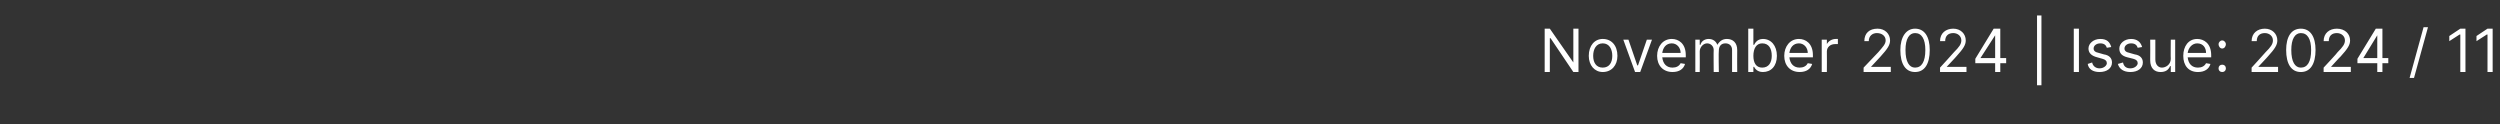 <?xml version="1.0" standalone="no"?><!DOCTYPE svg PUBLIC "-//W3C//DTD SVG 1.1//EN" "http://www.w3.org/Graphics/SVG/1.1/DTD/svg11.dtd"><svg xmlns="http://www.w3.org/2000/svg" version="1.1" width="340.2px" height="16.9px" viewBox="0 -2 340.2 16.9" style="top:-2px"><rect x="0" y="-2" width="340.2" height="16.9" fill="#333333" stroke="none"/><desc>November 2024 | Issue: 2024 / 11</desc><defs/><g id="Polygon142896"><path d="m214.8 7.8h-.7L211 3.2h-.1v4.6h-.7V1.9h.7l3.2 4.6V1.9h.7v5.9zm1.4-2.2c0-1.4.8-2.3 1.9-2.3c1.2 0 2 .9 2 2.3c0 1.3-.8 2.2-2 2.2c-1.1 0-1.9-.9-1.9-2.2zm3.2 0c0-.9-.4-1.7-1.3-1.7c-.9 0-1.3.8-1.3 1.7c0 .9.4 1.6 1.3 1.6c.9 0 1.3-.7 1.3-1.6zm3.8 2.2h-.7l-1.6-4.4h.7l1.2 3.5h.1l1.2-3.5h.7l-1.6 4.4zm2.3-2.2c0-1.3.8-2.3 2-2.3c.9 0 1.9.6 1.9 2.2v.3h-3.2c.1.9.6 1.4 1.4 1.4c.5 0 .9-.2 1.1-.6l.6.1c-.2.7-.8 1.1-1.7 1.1c-1.3 0-2.1-.9-2.1-2.2zm3.2-.4c0-.7-.5-1.3-1.2-1.3c-.8 0-1.2.6-1.3 1.3h2.5zm2-1.8h.6v.7s.05-.03.1 0c.1-.5.6-.8 1.1-.8c.6 0 1 .3 1.2.8c.3-.5.7-.8 1.3-.8c.8 0 1.4.5 1.4 1.5c-.02.03 0 3 0 3h-.7v-3c0-.6-.4-.9-.9-.9c-.6 0-.9.4-.9 1c-.05.01 0 2.9 0 2.9h-.7s-.03-3.04 0-3c0-.5-.4-.9-.9-.9c-.5 0-1 .5-1 1.1c.02.02 0 2.8 0 2.8h-.6V3.4zm7.2-1.5h.7v2.2s.06-.02.1 0c.1-.2.4-.8 1.2-.8c1.1 0 1.9.9 1.9 2.3c0 1.4-.8 2.2-1.9 2.2c-.8 0-1.1-.5-1.2-.7c-.04-.02-.1 0-.1 0v.7h-.7V1.9zm1.9 5.3c.9 0 1.3-.7 1.3-1.6c0-1-.4-1.7-1.3-1.7c-.8 0-1.2.7-1.2 1.7c0 1 .4 1.6 1.2 1.6zm3-1.6c0-1.3.8-2.3 2-2.3c.9 0 1.9.6 1.9 2.2v.3h-3.2c.1.9.6 1.4 1.4 1.4c.5 0 .9-.2 1.1-.6l.6.1c-.2.7-.8 1.1-1.7 1.1c-1.3 0-2.1-.9-2.1-2.2zm3.2-.4c0-.7-.5-1.3-1.2-1.3c-.8 0-1.2.6-1.3 1.3h2.5zm1.9-1.8h.7v.6s.04.05 0 0c.2-.4.7-.7 1.2-.7h.3v.7h-.4c-.6 0-1.1.4-1.1 1c.02-.01 0 2.8 0 2.8h-.7V3.4zm5.7 3.8l2-2.1c.6-.7 1-1.1 1-1.6c0-.6-.5-1-1.2-1c-.6 0-1.1.4-1.1 1.1h-.6c0-1.1.7-1.7 1.8-1.7c1 0 1.7.7 1.7 1.6c0 .6-.3 1.1-1.3 2.2l-1.3 1.4h2.7v.7h-3.7v-.6zm5-2.4c0-1.8.8-2.9 2-2.9c1.3 0 2 1.1 2 2.9c0 1.9-.7 3-2 3c-1.3 0-2-1.1-2-3zm3.4 0c0-1.5-.5-2.3-1.4-2.3c-.8 0-1.3.8-1.3 2.3c0 1.6.5 2.4 1.3 2.4c.9 0 1.4-.8 1.4-2.4zm2 2.4s1.89-2.06 1.9-2.1c.7-.7 1-1.1 1-1.6c0-.6-.5-1-1.1-1c-.7 0-1.1.4-1.1 1.1h-.7c0-1.1.8-1.7 1.8-1.7c1 0 1.7.7 1.7 1.6c0 .6-.3 1.1-1.3 2.2c.04-.02-1.3 1.4-1.3 1.4h2.7v.7H264v-.6zm4.8-1.2l2.5-4.1h.9v4h.8v.7h-.8v1.2h-.7V6.6h-2.7v-.6zm2.7-3.2l-2 3.1h2V2.8zm6.3 6.8h-.6V.1h.6v9.5zm5.1-1.8h-.7V1.9h.7v5.9zm3.8-3.3c-.1-.3-.3-.6-.9-.6c-.5 0-.9.3-.9.7c0 .3.2.5.7.6l.7.2c.7.1 1.1.5 1.1 1.1c0 .8-.7 1.3-1.7 1.3c-.9 0-1.5-.4-1.6-1.1l.6-.2c.1.5.5.8 1 .8c.6 0 1-.4 1-.7c0-.3-.2-.5-.6-.6l-.7-.2c-.8-.2-1.2-.6-1.2-1.2c0-.7.7-1.3 1.6-1.3c.9 0 1.3.4 1.5 1.1l-.6.1zm4.2 0c-.1-.3-.3-.6-.9-.6c-.5 0-.9.3-.9.7c0 .3.2.5.7.6l.7.2c.7.1 1.1.5 1.1 1.1c0 .8-.7 1.3-1.7 1.3c-.9 0-1.5-.4-1.7-1.1l.7-.2c.1.5.4.8 1 .8c.6 0 1-.4 1-.7c0-.3-.2-.5-.6-.6l-.8-.2c-.8-.2-1.1-.6-1.1-1.2c0-.7.7-1.3 1.6-1.3c.8 0 1.3.4 1.5 1.1l-.6.1zm4.5-1.1h.6v4.4h-.6v-.8h-.1c-.2.5-.6.8-1.3.8c-.8 0-1.4-.5-1.4-1.6c.02-.04 0-2.8 0-2.8h.7v2.7c0 .7.4 1.1.9 1.1c.5 0 1.2-.4 1.2-1.2c-.03-.03 0-2.6 0-2.6zm1.7 2.2c0-1.3.7-2.3 1.9-2.3c.9 0 1.9.6 1.9 2.2v.3h-3.2c.1.9.6 1.4 1.4 1.4c.5 0 .9-.2 1.1-.6l.6.1c-.2.7-.8 1.1-1.7 1.1c-1.3 0-2-.9-2-2.2zm3.1-.4c0-.7-.4-1.3-1.2-1.3c-.7 0-1.2.6-1.3 1.3h2.5zm1.7 2.1c0-.3.2-.5.5-.5c.3 0 .5.2.5.5c0 .3-.2.5-.5.5c-.3 0-.5-.2-.5-.5zm0-3.3c0-.2.2-.5.5-.5c.3 0 .5.3.5.5c0 .3-.2.6-.5.6c-.3 0-.5-.3-.5-.6zm4.5 3.2s1.89-2.06 1.9-2.1c.7-.7 1-1.1 1-1.6c0-.6-.5-1-1.1-1c-.7 0-1.1.4-1.1 1.1h-.7c0-1.1.8-1.7 1.8-1.7c1 0 1.7.7 1.7 1.6c0 .6-.3 1.1-1.3 2.2c.04-.02-1.3 1.4-1.3 1.4h2.7v.7h-3.6v-.6zm4.7-2.4c0-1.8.7-2.9 2-2.9c1.3 0 2 1.1 2 2.9c0 1.9-.7 3-2 3c-1.3 0-2-1.1-2-3zm3.4 0c0-1.5-.5-2.3-1.4-2.3c-.8 0-1.3.8-1.3 2.3c0 1.6.5 2.4 1.3 2.4c.9 0 1.4-.8 1.4-2.4zm1.7 2.4s1.93-2.06 1.9-2.1c.7-.7 1-1.1 1-1.6c0-.6-.5-1-1.1-1c-.7 0-1.1.4-1.1 1.1h-.7c0-1.1.8-1.7 1.8-1.7c1.1 0 1.8.7 1.8 1.6c0 .6-.3 1.1-1.3 2.2c-.02-.02-1.3 1.4-1.3 1.4h2.7v.7h-3.7v-.6zm4.6-1.2l2.5-4.1h.9v4h.8v.7h-.8v1.2h-.7V6.6h-2.7v-.6zm2.7-3.2l-1.9 3.1h1.9V2.8zm5 5.8h-.6l1.9-6.9h.6l-1.9 6.9zm7-.8h-.7V2.7h-.1l-1.4.9v-.7l1.5-1h.7v5.9zm3.7 0h-.7V2.7h-.1l-1.4.9v-.7l1.5-1h.7v5.9z" stroke="none" fill="#fff"/></g></svg>